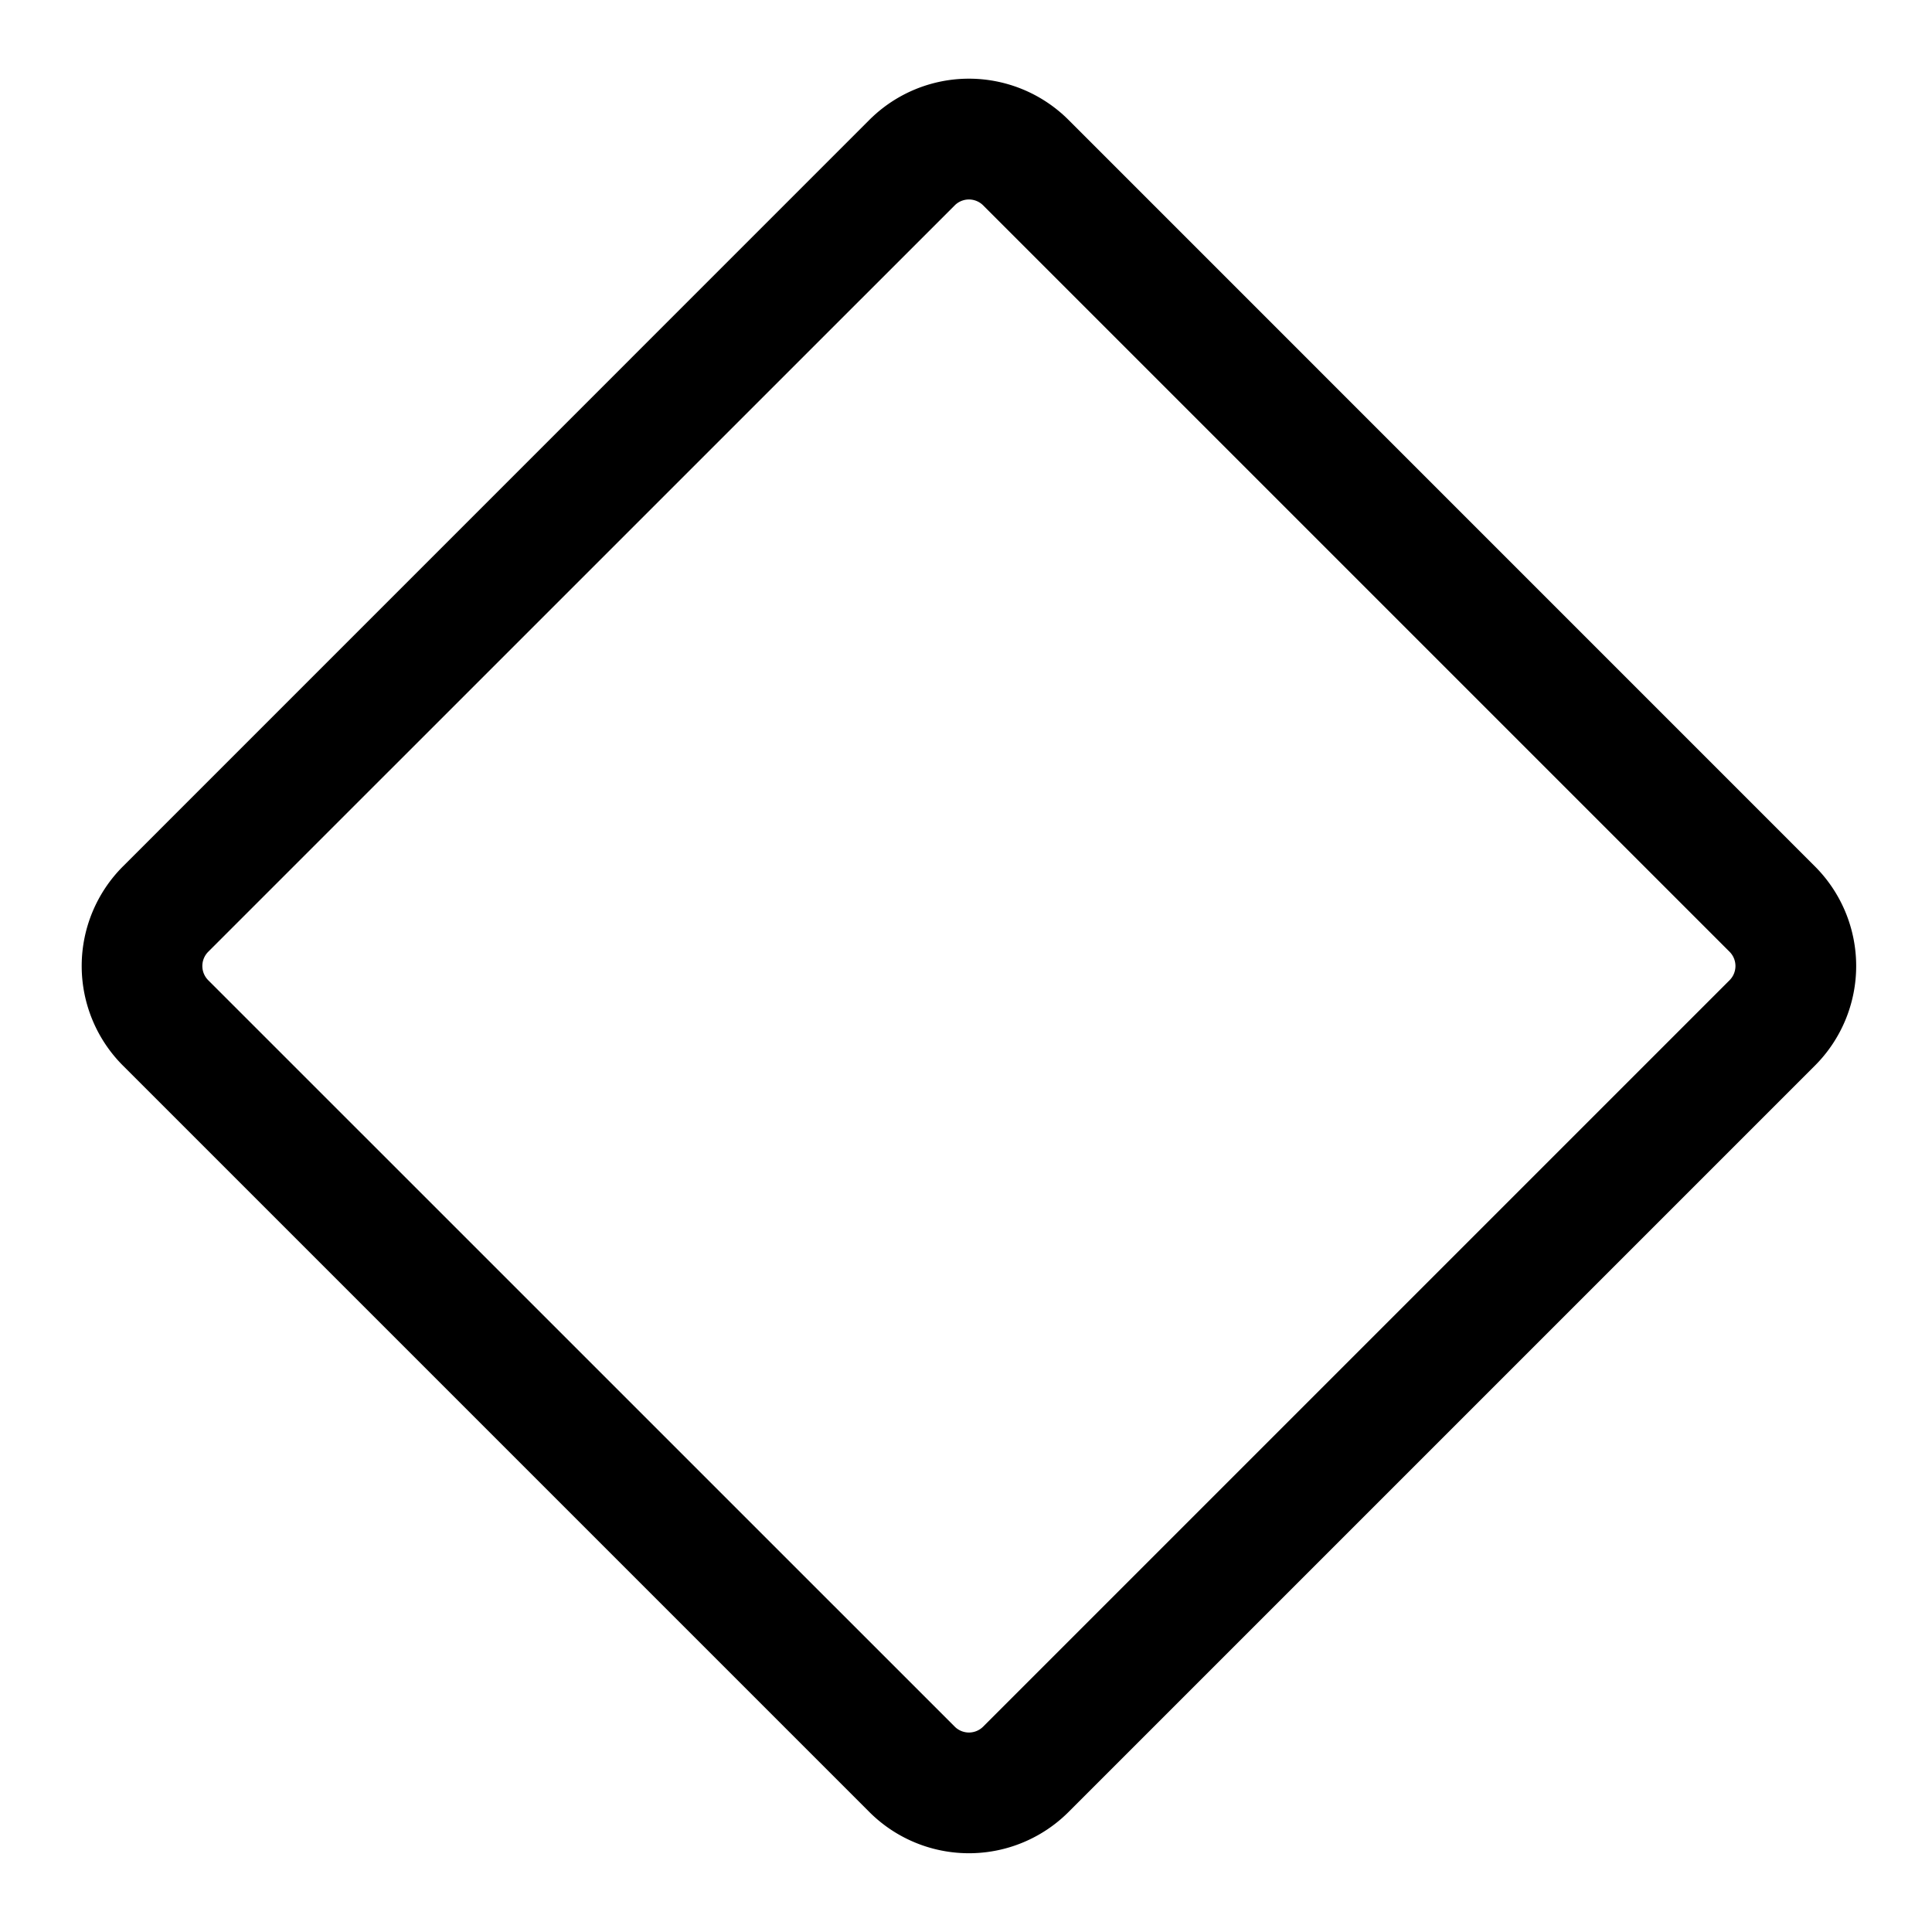 <?xml version="1.0" encoding="utf-8"?>
<svg fill="#000000" width="800px" height="800px" viewBox="0 0 24 24" xmlns="http://www.w3.org/2000/svg"><path fill-rule="evenodd" d="M1.527 13.237a1.75 1.75 0 010-2.474l9.272-9.273a1.75 1.75 0 012.475 0l9.272 9.273a1.75 1.75 0 010 2.474l-9.272 9.272a1.75 1.75 0 01-2.475 0l-9.272-9.272zm1.06-1.414a.25.25 0 000 .354l9.273 9.272a.25.25 0 00.353 0l9.272-9.272a.25.25 0 000-.354l-9.272-9.272a.25.25 0 00-.353 0l-9.273 9.272z"/></svg>